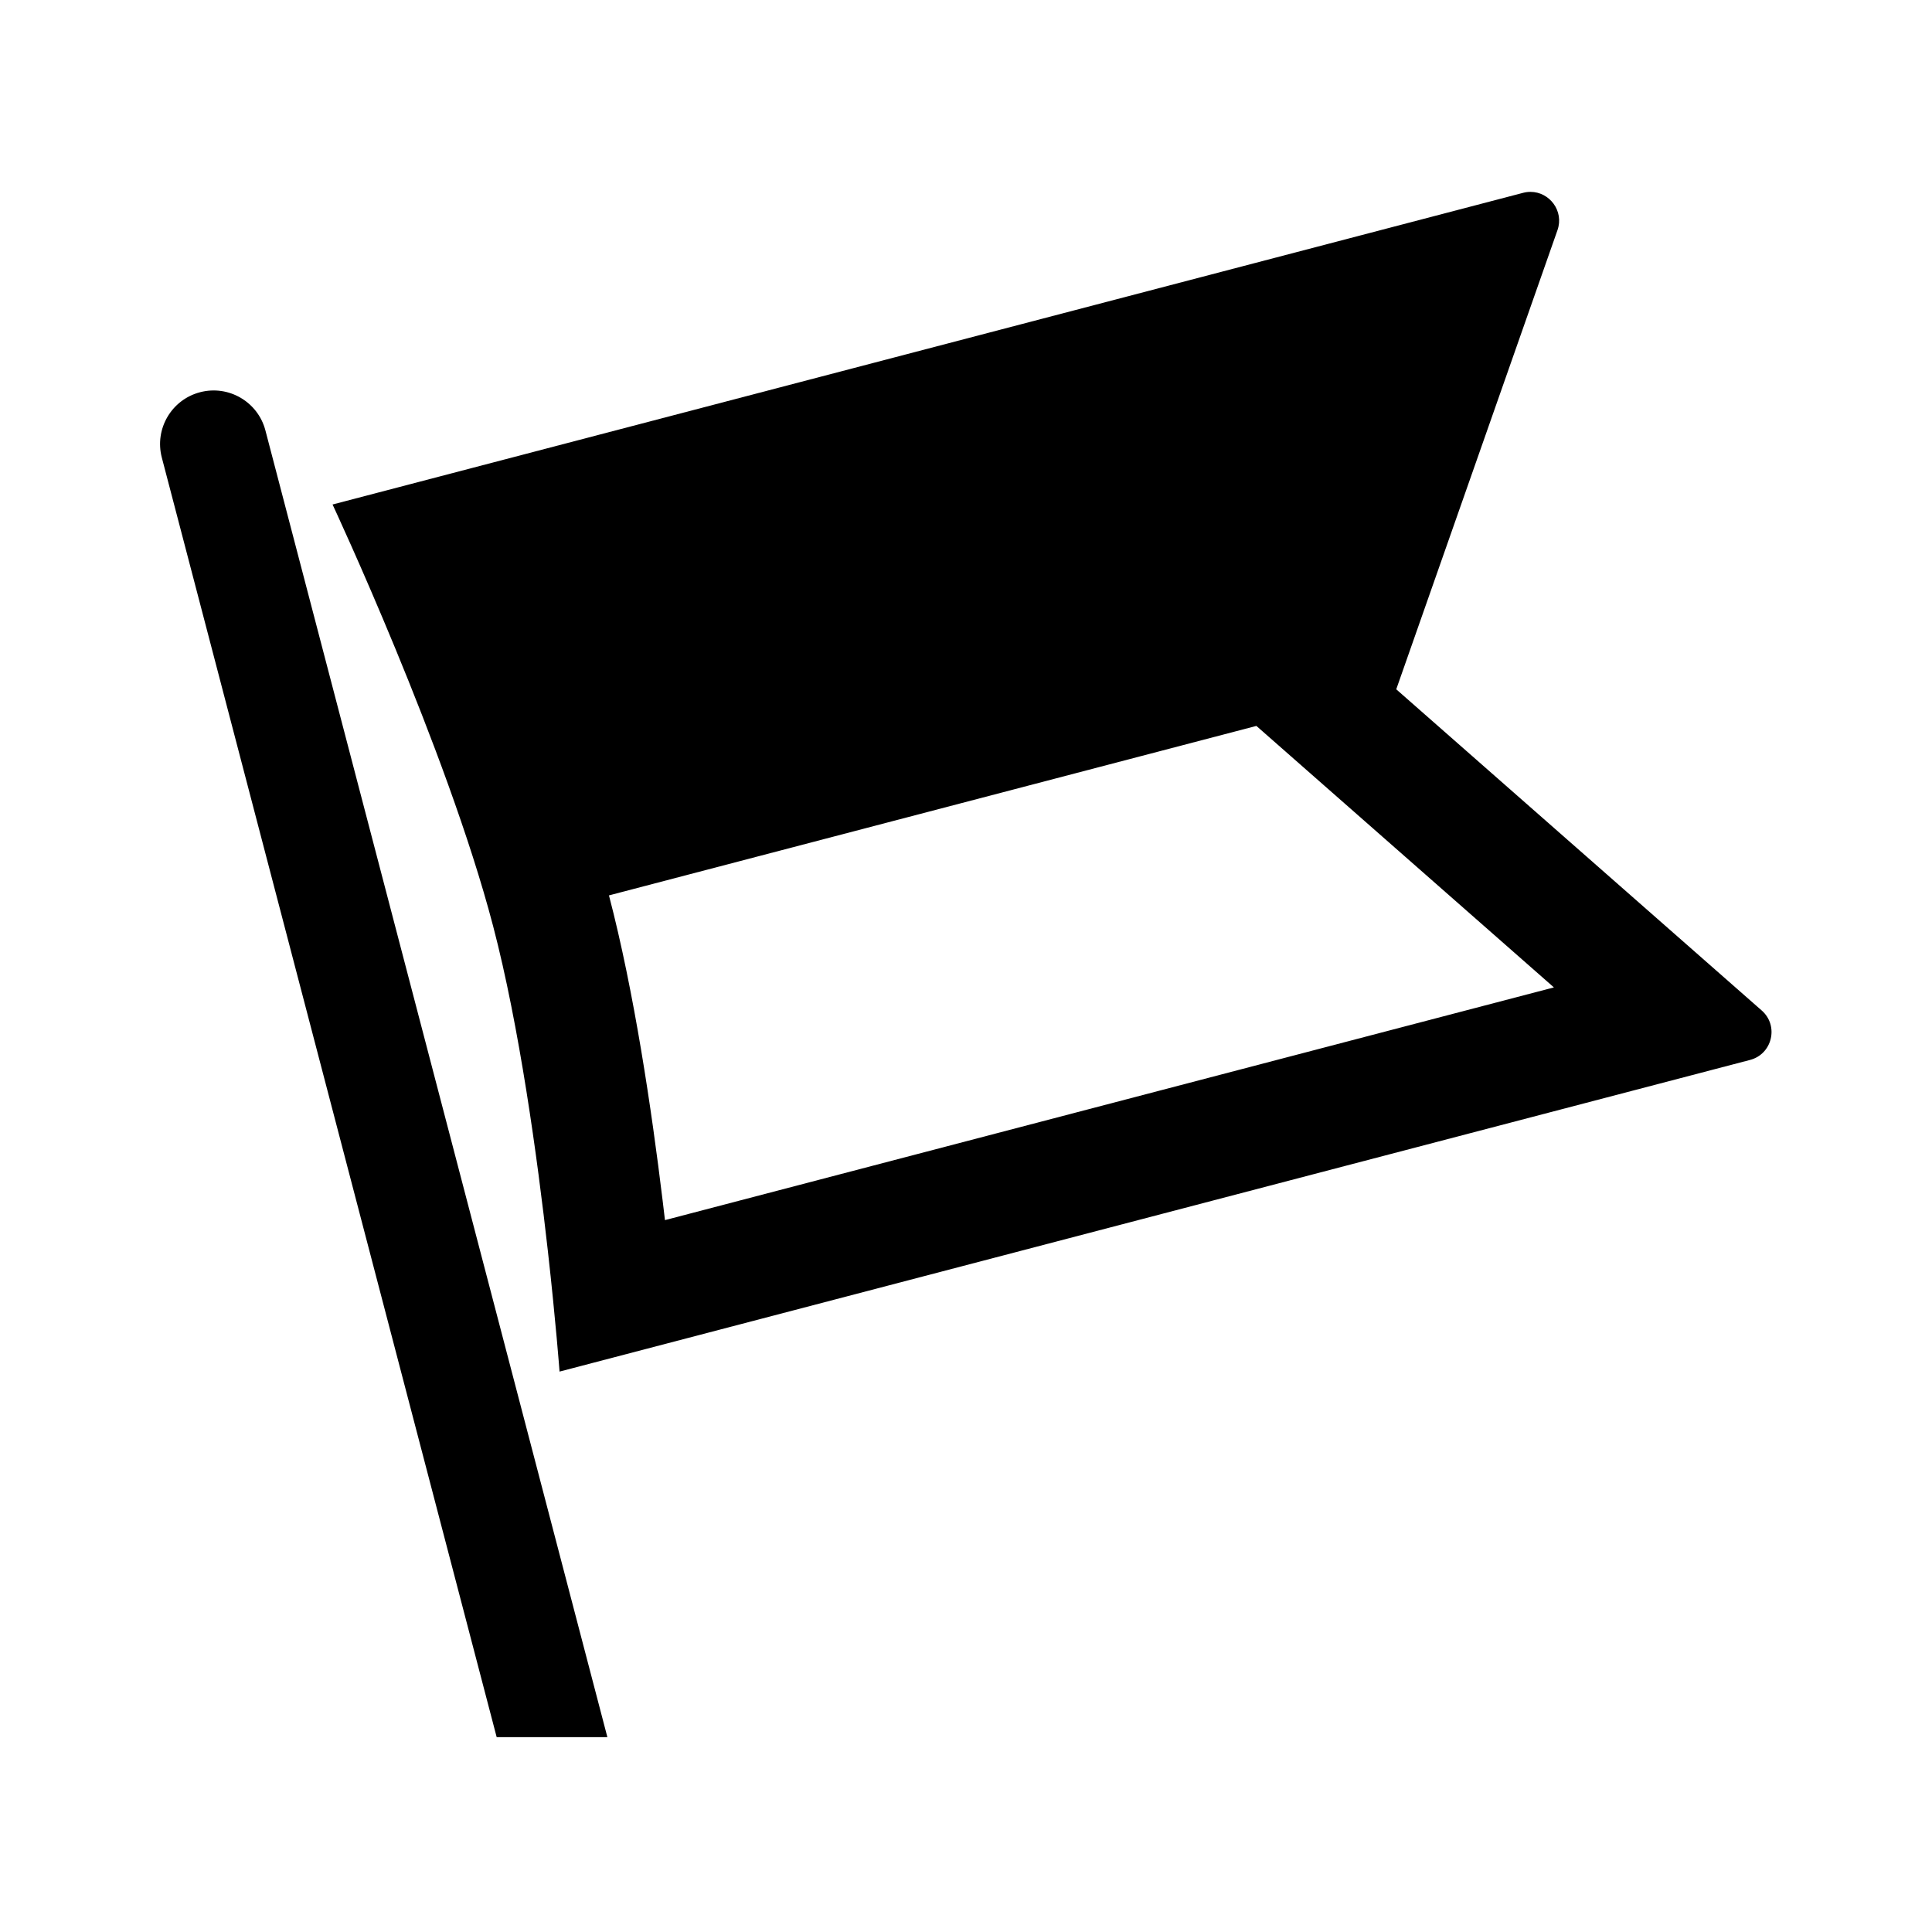 <svg xmlns="http://www.w3.org/2000/svg" width="934" height="934" fill="none"><path fill="#000" fill-rule="evenodd" d="m238.348 447.539-.005.001c-22.404-85.583-77.573-203.647-77.573-203.647L736.291 93.229c1.222-.32 2.428-.47 3.602-.47 9.175-.001 16.317 9.207 13.043 18.529l-77.938 221.944 176.691 155.285c8.369 7.356 5.121 21.074-5.657 23.896L270.51 663.076s-1.81-24.113-5.662-58.406c-5.091-45.317-13.747-108.413-26.5-157.131 0 .001 0 0 0 0Zm369.029-96.606-312.982 81.934c0-.001 0 0 0 0 12.227 46.704 20.635 103.749 25.95 147.557.389 3.201.762 6.346 1.121 9.424l429.749-112.502-143.838-126.413Z" clip-rule="evenodd"/><path fill="#000" d="M96.718 189.614c-13.832 3.62-22.11 17.767-18.49 31.598L240.11 839.796h53.518L128.315 208.104c-3.619-13.831-17.766-22.109-31.597-18.49Z"/></svg>